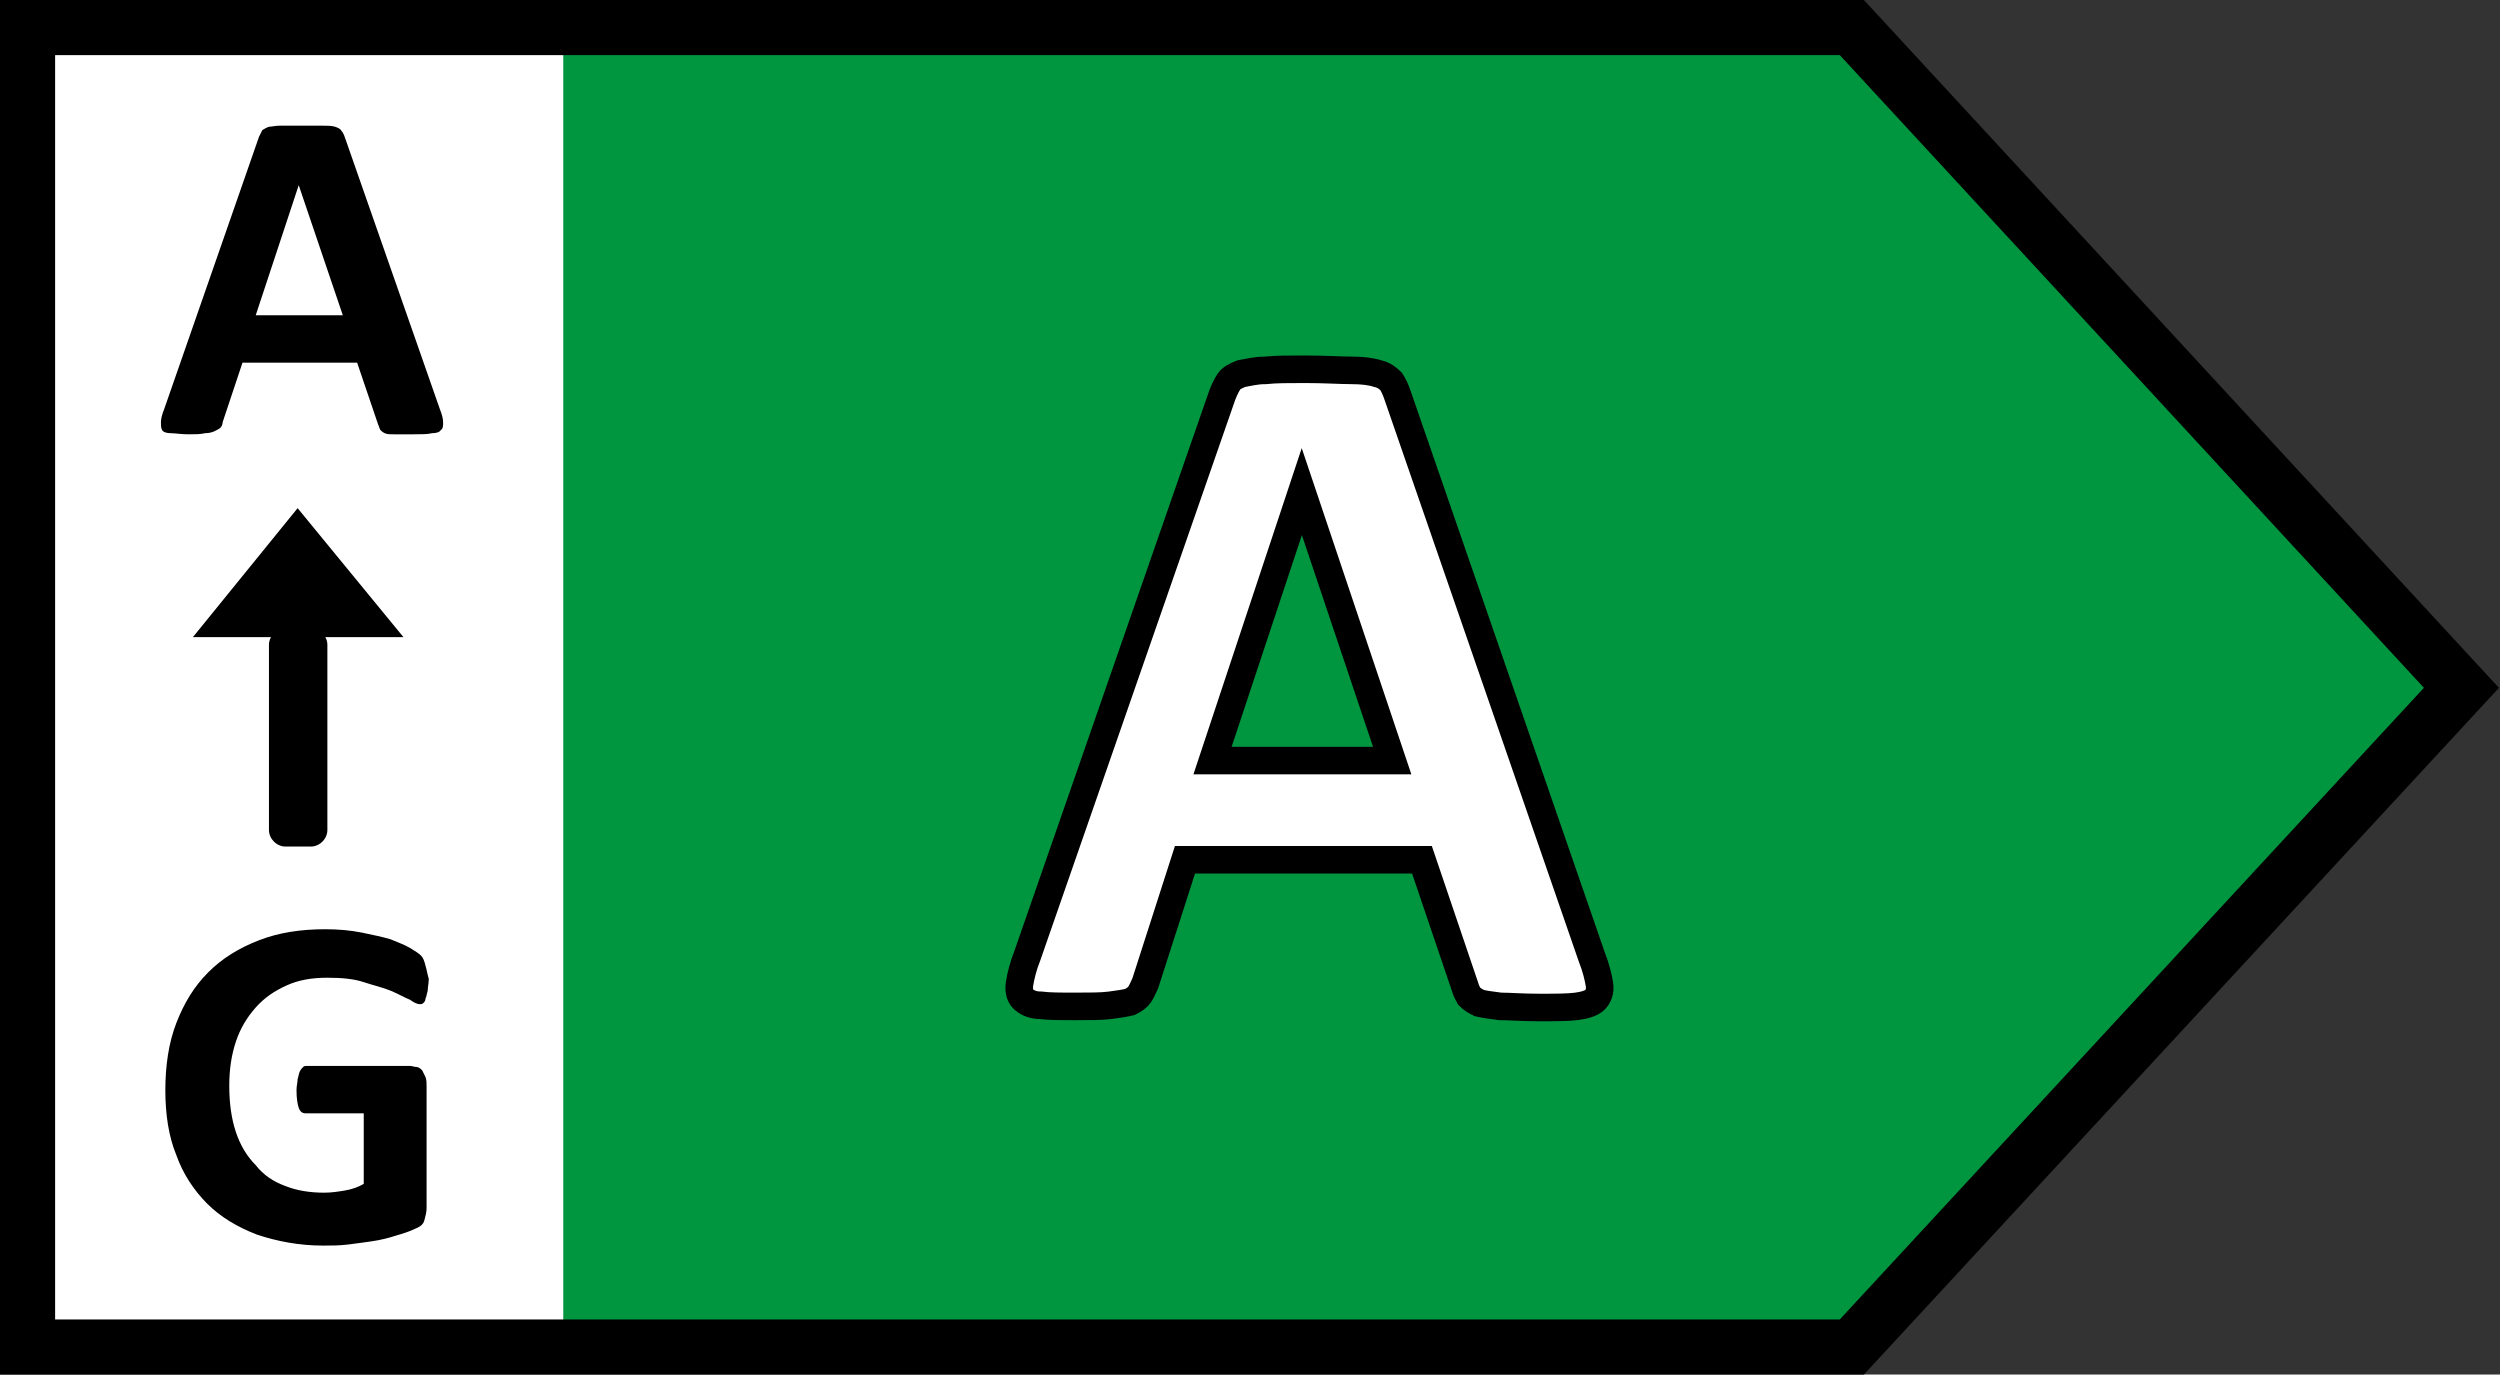 <svg xmlns="http://www.w3.org/2000/svg" xmlns:xlink="http://www.w3.org/1999/xlink" enable-background="new 0 0 85.04 85.04" viewBox="30.75 35.95 22.68 12.47"><rect x="30.75" y="35.95" width="22.68" height="12.47" fill="#333333" stroke="none"/><clipPath id="a"><path d="m30.75 35.95h22.68v12.47h-22.68z"/></clipPath><path d="m30.95 36.19h5.48v11.94h-5.48z" fill="#fff"/><path d="m47.52 36.19 5.52 5.97-5.52 5.98h-11.66v-11.95z" fill="#009640"/><path clip-path="url(#a)" d="m47.55 36.2 5.53 5.99-5.53 5.98h-16.55v-11.97z" fill="none" stroke="#000" stroke-width=".5"/><path clip-path="url(#a)" d="m43.38 42.85h-1.63l.81-2.44zm.05-3.31c-.02-.06-.04-.1-.06-.13-.03-.03-.07-.06-.12-.07-.06-.02-.14-.03-.24-.03s-.24-.01-.42-.01c-.15 0-.27 0-.36.01-.09 0-.16.02-.22.03-.05.02-.09.04-.11.07s-.04.07-.06.12l-1.77 5.09c-.04.1-.06.19-.07.25s0 .11.03.14.08.06.16.06c.08.01.18.01.32.01.13 0 .23 0 .31-.01s.14-.02.18-.03c.04-.02.07-.04.09-.07s.03-.06.05-.1l.36-1.12h2.15l.39 1.15c.01.04.03.07.04.09.02.02.05.04.09.06.04.01.11.02.19.03.08 0 .2.01.35.01s.26 0 .34-.01.14-.03.17-.06.05-.08.04-.14-.03-.15-.07-.25z" fill="#fff" stroke="#000" stroke-width=".25"/><path d="m33.86 38.81h-.79l.39-1.18zm.02-1.61c-.01-.03-.02-.05-.03-.06-.01-.02-.03-.03-.06-.04s-.07-.01-.12-.01-.12 0-.2 0c-.07 0-.13 0-.18 0-.04 0-.08.01-.1.01-.03.01-.04.02-.06.03-.01.02-.02.04-.03.06l-.86 2.47c-.02.05-.03.09-.03.12s0 .05.01.07.04.03.08.03.09.01.16.01c.06 0 .11 0 .15-.01.04 0 .07-.01.09-.02s.04-.02.05-.03.02-.03.02-.05l.18-.54h1.04l.19.56c.01.02.01.03.02.05.01.01.02.02.04.03s.05.01.09.01h.17c.07 0 .13 0 .17-.01.04 0 .07-.01.08-.03.02-.01.02-.04.02-.07s-.01-.07-.03-.12z"/><path d="m34.61 44.71c-.01-.04-.02-.07-.04-.09s-.05-.04-.1-.07-.11-.05-.18-.08c-.07-.02-.16-.04-.26-.06s-.21-.03-.33-.03c-.22 0-.42.03-.6.1s-.33.16-.46.29-.22.28-.29.46-.1.39-.1.61.03.42.1.59c.06.17.16.32.28.44s.27.21.45.28c.18.06.38.1.6.1.08 0 .15 0 .23-.01s.15-.02.22-.03.15-.03.21-.05c.07-.02.13-.04.17-.06.05-.02.08-.04.09-.08s.02-.07.02-.11v-1.11c0-.03 0-.05-.01-.08-.01-.02-.02-.04-.03-.06-.01-.01-.03-.03-.05-.03s-.04-.01-.06-.01h-.94c-.01 0-.02 0-.03.01s-.02.02-.03.04-.01.04-.02.07c0 .03-.01.06-.01.1 0 .08.01.13.02.16s.03.05.06.05h.53v.64c-.05.03-.11.05-.17.06s-.12.02-.19.02c-.13 0-.25-.02-.35-.06-.11-.04-.2-.1-.27-.19-.08-.08-.14-.18-.18-.3s-.06-.26-.06-.42c0-.15.02-.28.06-.4s.1-.22.18-.31.17-.15.28-.2.23-.07.37-.07c.13 0 .24.01.33.04s.18.05.25.08.12.06.17.08c.04.03.07.04.09.04.01 0 .02 0 .03-.01s.02-.02.02-.04c.01-.02.01-.04.02-.07 0-.03.01-.07.01-.11-.01-.03-.02-.09-.03-.12"/><path d="m33.45 40.56-.95 1.17h1.91z"/><path d="m33.34 41.65c-.08 0-.15.07-.15.15v1.68c0 .08.07.15.15.15h.23c.08 0 .15-.07.15-.15v-1.68c0-.08-.07-.15-.15-.15z"/></svg>